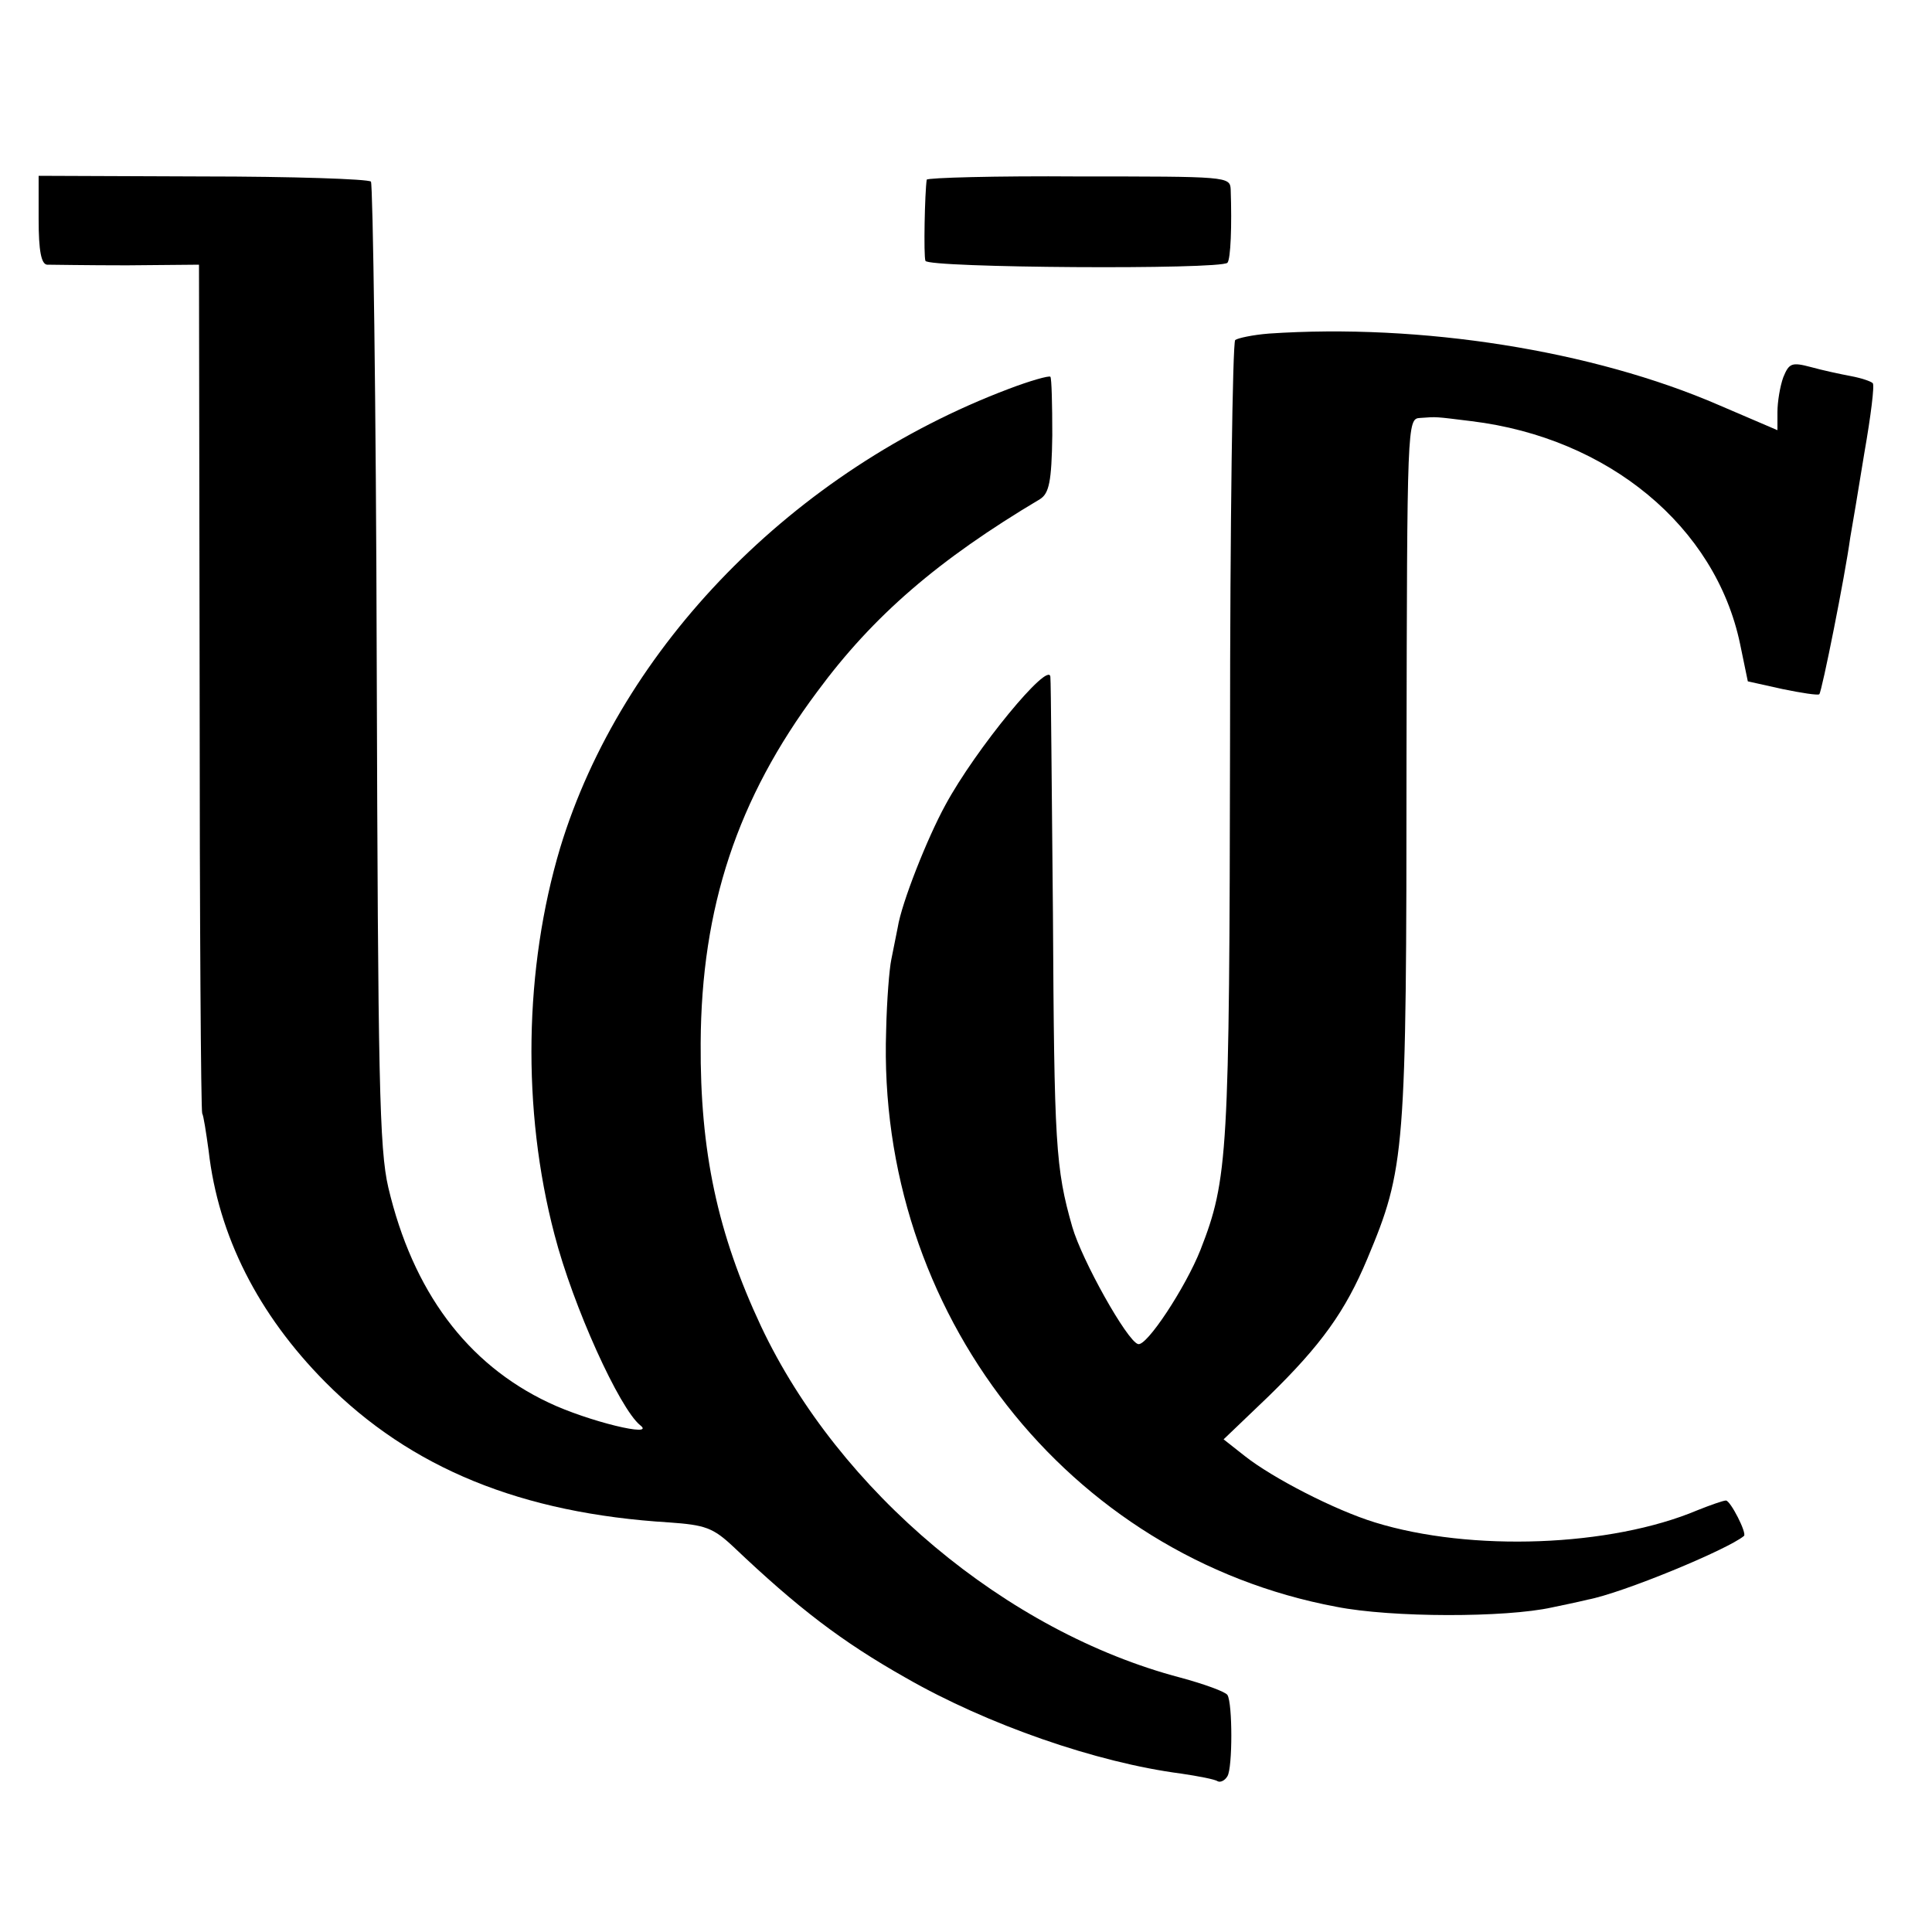<?xml version="1.0" standalone="no"?>
<!DOCTYPE svg PUBLIC "-//W3C//DTD SVG 20010904//EN"
 "http://www.w3.org/TR/2001/REC-SVG-20010904/DTD/svg10.dtd">
<svg version="1.0" xmlns="http://www.w3.org/2000/svg"
 width="300pt" height="300pt" viewBox="0 0 300 300"
 preserveAspectRatio="xMidYMid meet">
<g transform="translate(0,300) scale(0.1,-0.1)"
fill="#000000" stroke="none">
<path d="M60 2659 c0 -48 4 -69 13 -70 6 0 63 -1 124 -1 l112 1 1 -656 c0
-360 2 -658 4 -662 2 -3 6 -29 10 -58 15 -132 77 -254 181 -359 133 -134 305
-204 534 -218 56 -4 68 -8 100 -38 100 -95 168 -147 267 -203 127 -73 297
-132 428 -149 27 -4 53 -9 57 -12 4 -2 11 1 15 8 8 13 8 113 0 126 -3 5 -36
17 -73 27 -270 71 -530 289 -651 545 -68 145 -95 272 -94 440 1 211 57 380
181 546 87 118 188 205 346 299 14 9 18 27 19 99 0 48 -1 89 -3 91 -2 2 -31
-6 -65 -19 -333 -126 -601 -400 -696 -712 -56 -187 -60 -407 -9 -601 29 -112
101 -270 133 -296 26 -20 -81 6 -142 35 -127 60 -211 173 -249 334 -14 60 -16
168 -18 812 -1 408 -6 746 -9 750 -4 4 -122 8 -262 8 l-254 1 0 -68z"/>
<path d="M1439 2721 c-3 -20 -5 -118 -2 -126 3 -11 458 -14 469 -3 5 6 7 57 5
114 -1 20 -6 20 -236 20 -129 1 -235 -2 -236 -5z"/>
<path d="M1970 2482 c-25 -2 -48 -7 -52 -10 -4 -4 -8 -284 -8 -622 -1 -643 -3
-681 -46 -791 -23 -58 -84 -151 -97 -146 -17 5 -87 130 -102 182 -26 91 -28
128 -30 485 -2 195 -3 361 -4 369 -2 26 -116 -112 -163 -199 -28 -51 -68 -152
-74 -190 -3 -14 -7 -36 -10 -50 -3 -14 -7 -63 -8 -110 -15 -437 282 -817 699
-895 86 -17 263 -17 335 -1 14 3 39 8 55 12 54 10 218 78 243 99 5 4 -21 55
-28 55 -4 0 -24 -7 -44 -15 -135 -57 -352 -65 -501 -19 -62 19 -159 69 -202
103 l-33 26 70 67 c82 80 119 132 153 213 59 141 61 163 61 777 1 521 1 528
21 529 27 2 23 2 80 -5 213 -26 379 -164 417 -346 l12 -58 54 -12 c29 -6 55
-10 57 -8 4 4 40 184 48 243 3 17 13 76 22 132 10 57 16 105 13 108 -3 3 -18
8 -34 11 -16 3 -44 9 -62 14 -30 8 -34 6 -43 -16 -5 -14 -9 -38 -9 -54 l0 -28
-91 39 c-196 85 -463 127 -699 111z"/>
</g>
</svg>
